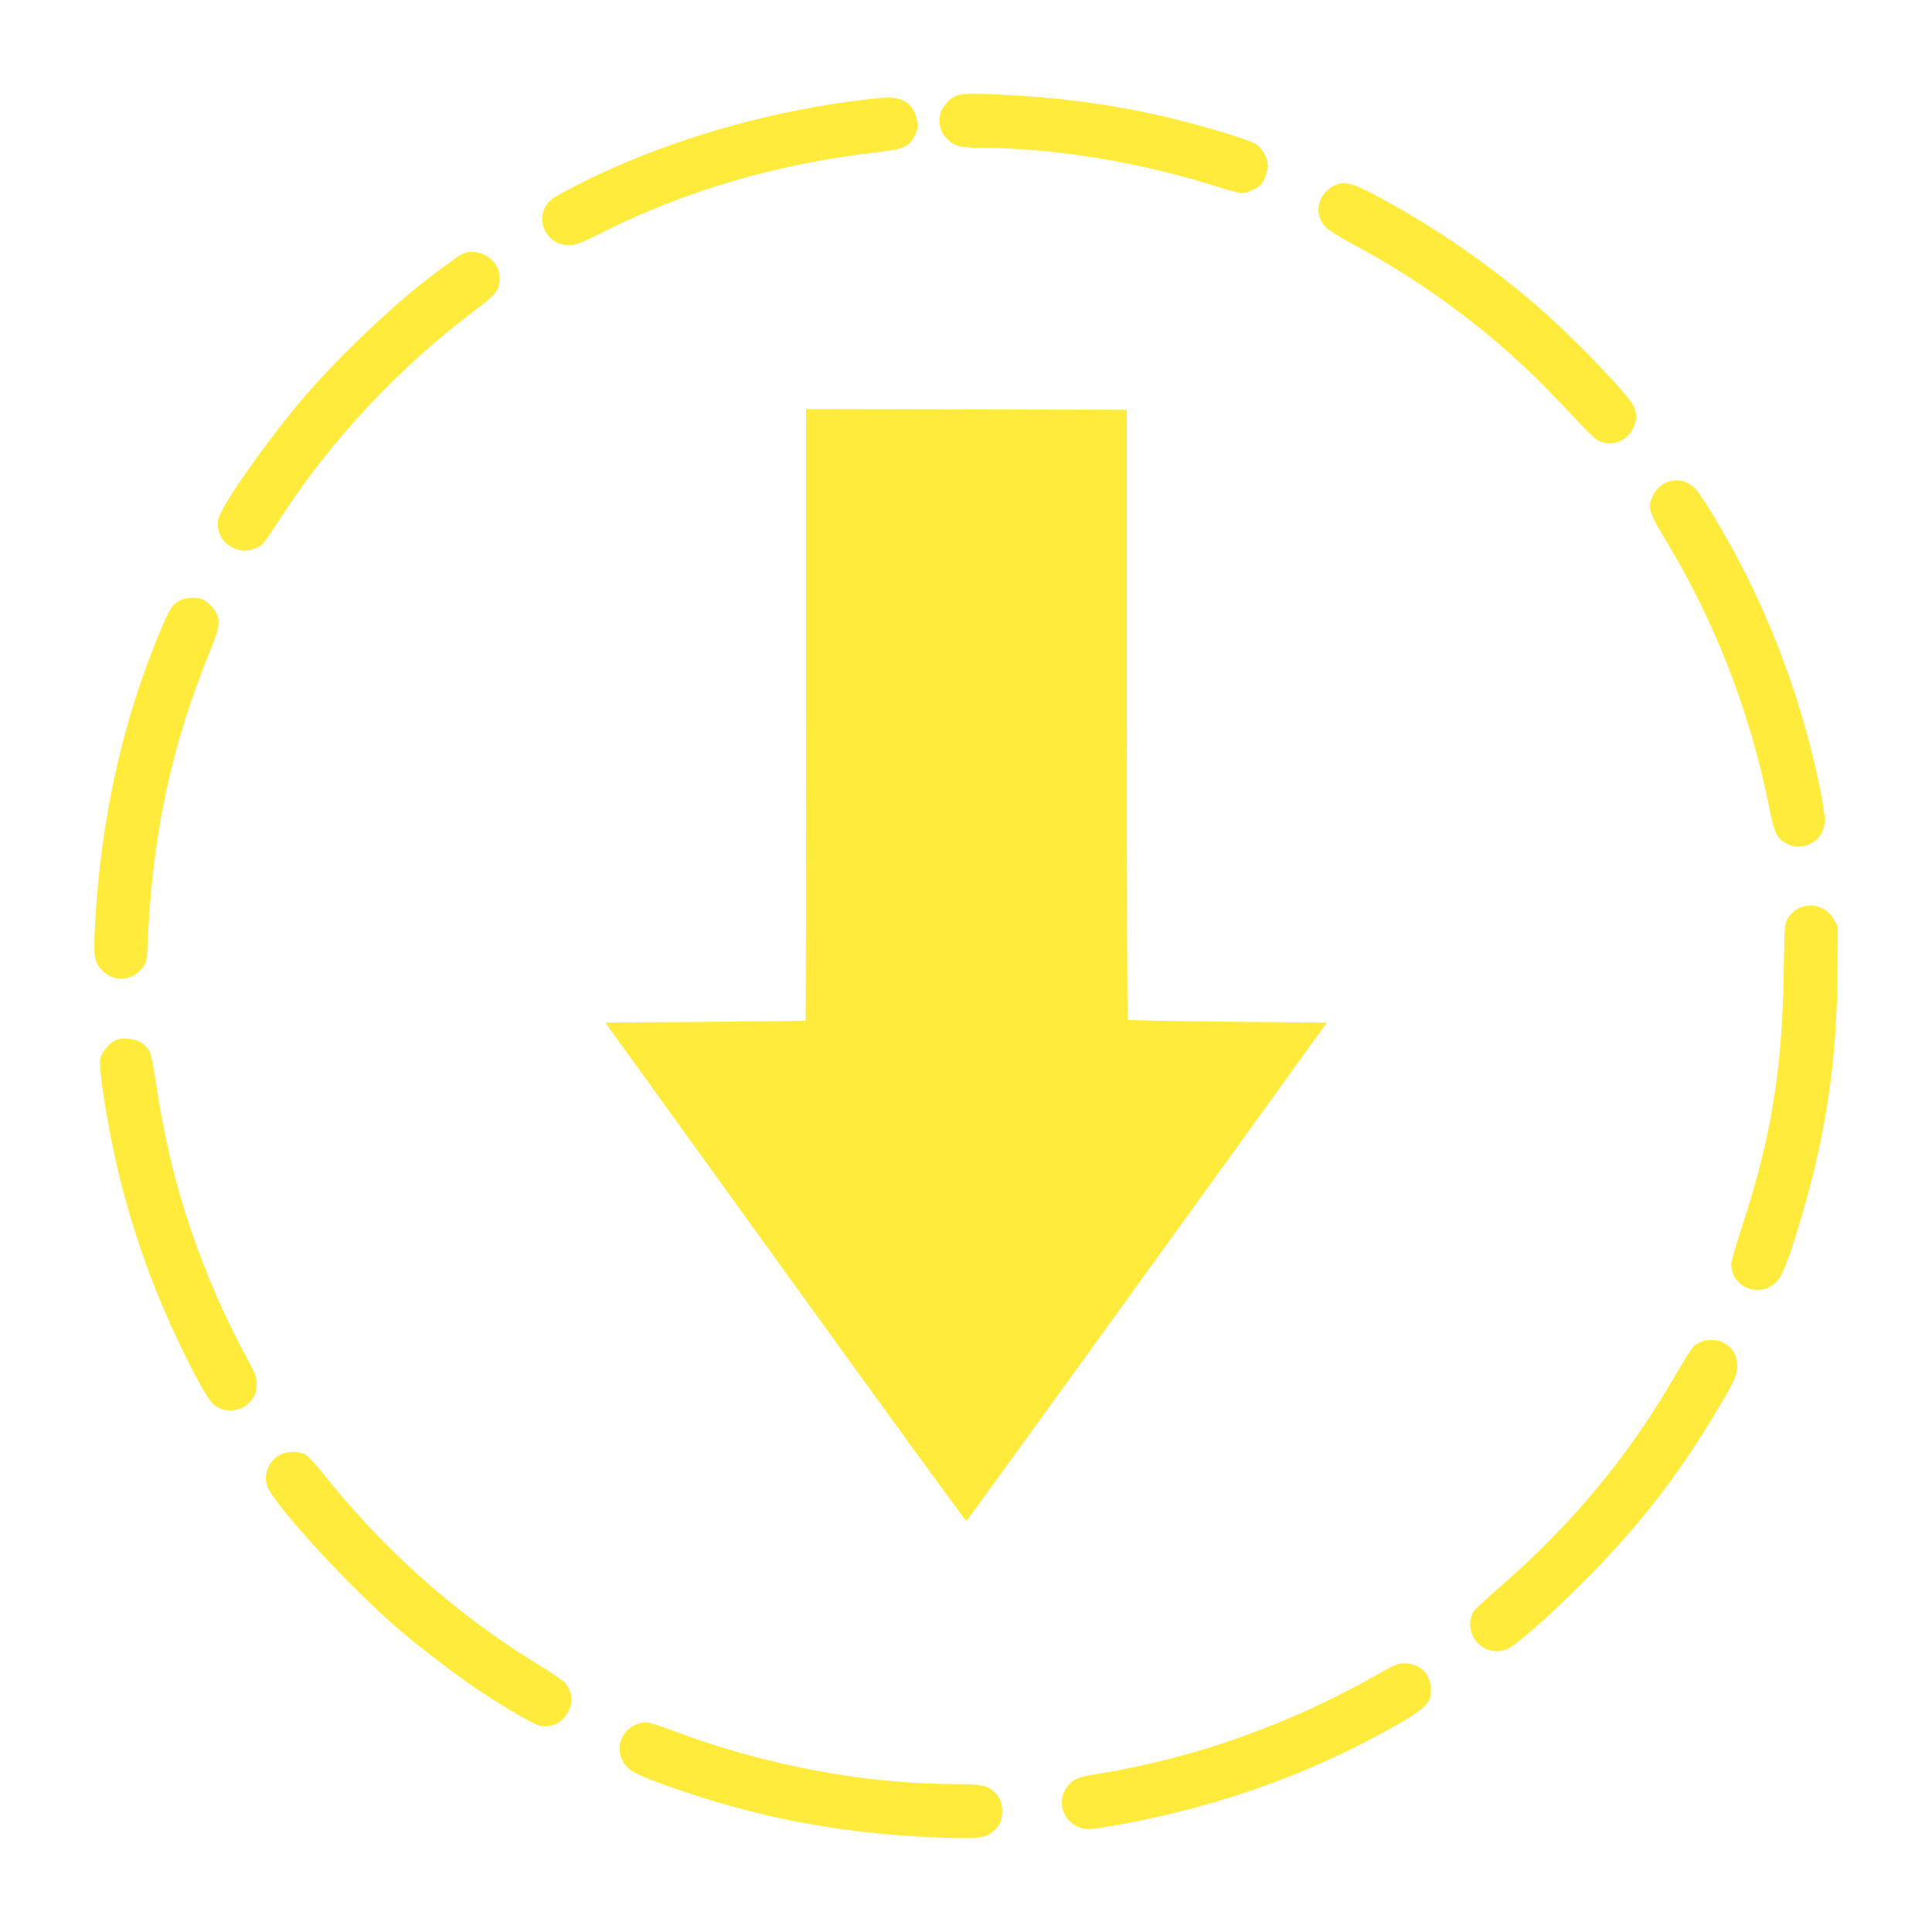 <?xml version="1.0" standalone="no"?>
<!DOCTYPE svg PUBLIC "-//W3C//DTD SVG 20010904//EN"
 "http://www.w3.org/TR/2001/REC-SVG-20010904/DTD/svg10.dtd">
<svg version="1.0" xmlns="http://www.w3.org/2000/svg"
 width="1280pt" height="1280pt" viewBox="0 0 1280 1280"
 preserveAspectRatio="xMidYMid meet">
<g transform="translate(0,1280) scale(0.1,-0.1)"
fill="#ffeb3b" stroke="none">
<path d="M6344 12169 c-46 -13 -99 -70 -114 -123 -17 -61 0 -123 46 -168 48
-48 84 -56 229 -57 486 -3 1046 -95 1553 -256 79 -25 155 -45 170 -45 34 0
102 31 124 56 25 29 48 88 48 126 0 48 -37 116 -79 143 -20 13 -111 46 -204
74 -488 147 -917 223 -1427 251 -217 12 -303 12 -346 -1z"/>
<path d="M5810 12149 c-560 -58 -1129 -202 -1650 -419 -209 -87 -482 -224
-518 -261 -108 -111 -28 -295 128 -293 48 1 75 11 218 83 553 278 1157 455
1813 531 192 22 221 35 264 119 36 72 -4 190 -77 223 -49 23 -84 26 -178 17z"/>
<path d="M8855 11577 c-124 -50 -159 -190 -72 -282 18 -19 97 -68 177 -111
505 -269 973 -624 1359 -1033 252 -267 253 -268 298 -281 80 -24 161 12 201
90 26 52 28 96 7 146 -31 75 -407 465 -645 670 -328 283 -700 537 -1081 738
-134 70 -191 85 -244 63z"/>
<path d="M3055 11113 c-31 -16 -185 -131 -285 -211 -233 -187 -560 -504 -759
-737 -198 -230 -490 -637 -548 -763 -20 -42 -24 -62 -19 -97 9 -59 43 -106 96
-132 54 -28 101 -29 156 -4 47 21 39 11 177 221 335 510 773 976 1262 1345
157 118 175 142 175 227 0 121 -147 209 -255 151z"/>
<path d="M5340 8065 c0 -1114 -1 -2026 -2 -2027 -2 -2 -301 -5 -666 -8 l-662
-5 1192 -1652 c656 -909 1196 -1651 1200 -1650 4 1 543 745 1198 1652 l1191
1650 -656 6 c-360 3 -658 9 -663 13 -4 4 -7 915 -7 2024 l0 2017 -1062 3
-1063 2 0 -2025z"/>
<path d="M11058 9610 c-47 -14 -85 -48 -108 -96 -36 -74 -26 -109 90 -300 320
-529 549 -1118 675 -1732 37 -184 50 -218 90 -251 118 -92 285 -13 285 136 0
28 -13 115 -29 194 -107 528 -286 1036 -532 1508 -109 208 -260 459 -301 497
-51 48 -108 63 -170 44z"/>
<path d="M1187 8819 c-46 -24 -63 -52 -123 -194 -251 -597 -396 -1246 -434
-1943 -12 -224 -7 -257 49 -313 80 -81 205 -68 271 27 20 30 24 50 27 122 28
730 153 1327 409 1954 64 159 73 202 53 255 -13 34 -55 80 -91 99 -39 20 -116
17 -161 -7z"/>
<path d="M11905 6776 c-22 -14 -50 -42 -62 -63 -20 -36 -21 -56 -26 -378 -10
-630 -87 -1093 -278 -1668 -38 -115 -69 -224 -69 -243 0 -148 179 -225 290
-126 47 42 84 134 170 422 168 562 242 1064 244 1655 l1 290 -28 48 c-50 85
-158 113 -242 63z"/>
<path d="M755 5902 c-45 -28 -83 -78 -91 -118 -11 -59 40 -394 102 -672 60
-271 159 -590 264 -852 131 -329 330 -724 387 -767 67 -52 159 -50 223 3 43
37 60 75 60 135 0 43 -8 67 -44 133 -324 594 -527 1200 -621 1853 -15 97 -33
192 -42 211 -26 55 -76 86 -147 90 -47 2 -68 -1 -91 -16z"/>
<path d="M11295 3918 c-22 -5 -52 -18 -67 -31 -15 -12 -68 -94 -119 -182 -314
-548 -693 -1005 -1192 -1437 -76 -66 -144 -130 -153 -143 -38 -57 -29 -147 19
-202 53 -60 129 -79 201 -49 60 25 277 216 501 440 360 360 624 697 872 1111
133 220 153 264 153 328 0 113 -98 189 -215 165z"/>
<path d="M1850 3159 c-71 -41 -105 -128 -80 -203 40 -122 571 -698 890 -966
148 -125 364 -288 504 -383 175 -117 377 -235 416 -242 158 -27 268 161 165
284 -14 16 -92 70 -173 119 -547 334 -1031 764 -1436 1275 -43 54 -92 107
-110 118 -43 26 -129 25 -176 -2z"/>
<path d="M9120 1703 c-584 -332 -1220 -556 -1864 -658 -111 -18 -142 -31 -180
-75 -74 -89 -45 -220 60 -270 54 -26 81 -25 299 15 586 108 1133 294 1635 557
300 157 390 220 406 284 4 14 4 47 2 74 -9 90 -78 150 -175 150 -42 0 -66 -10
-183 -77z"/>
<path d="M4202 1369 c-106 -53 -130 -187 -49 -275 36 -40 134 -81 391 -168
557 -187 1090 -281 1721 -302 220 -7 263 -1 315 42 43 37 60 75 60 134 0 56
-15 93 -52 127 -48 45 -87 53 -258 53 -604 0 -1270 126 -1878 356 -78 30 -157
54 -175 54 -18 0 -51 -10 -75 -21z"/>
</g>
</svg>

